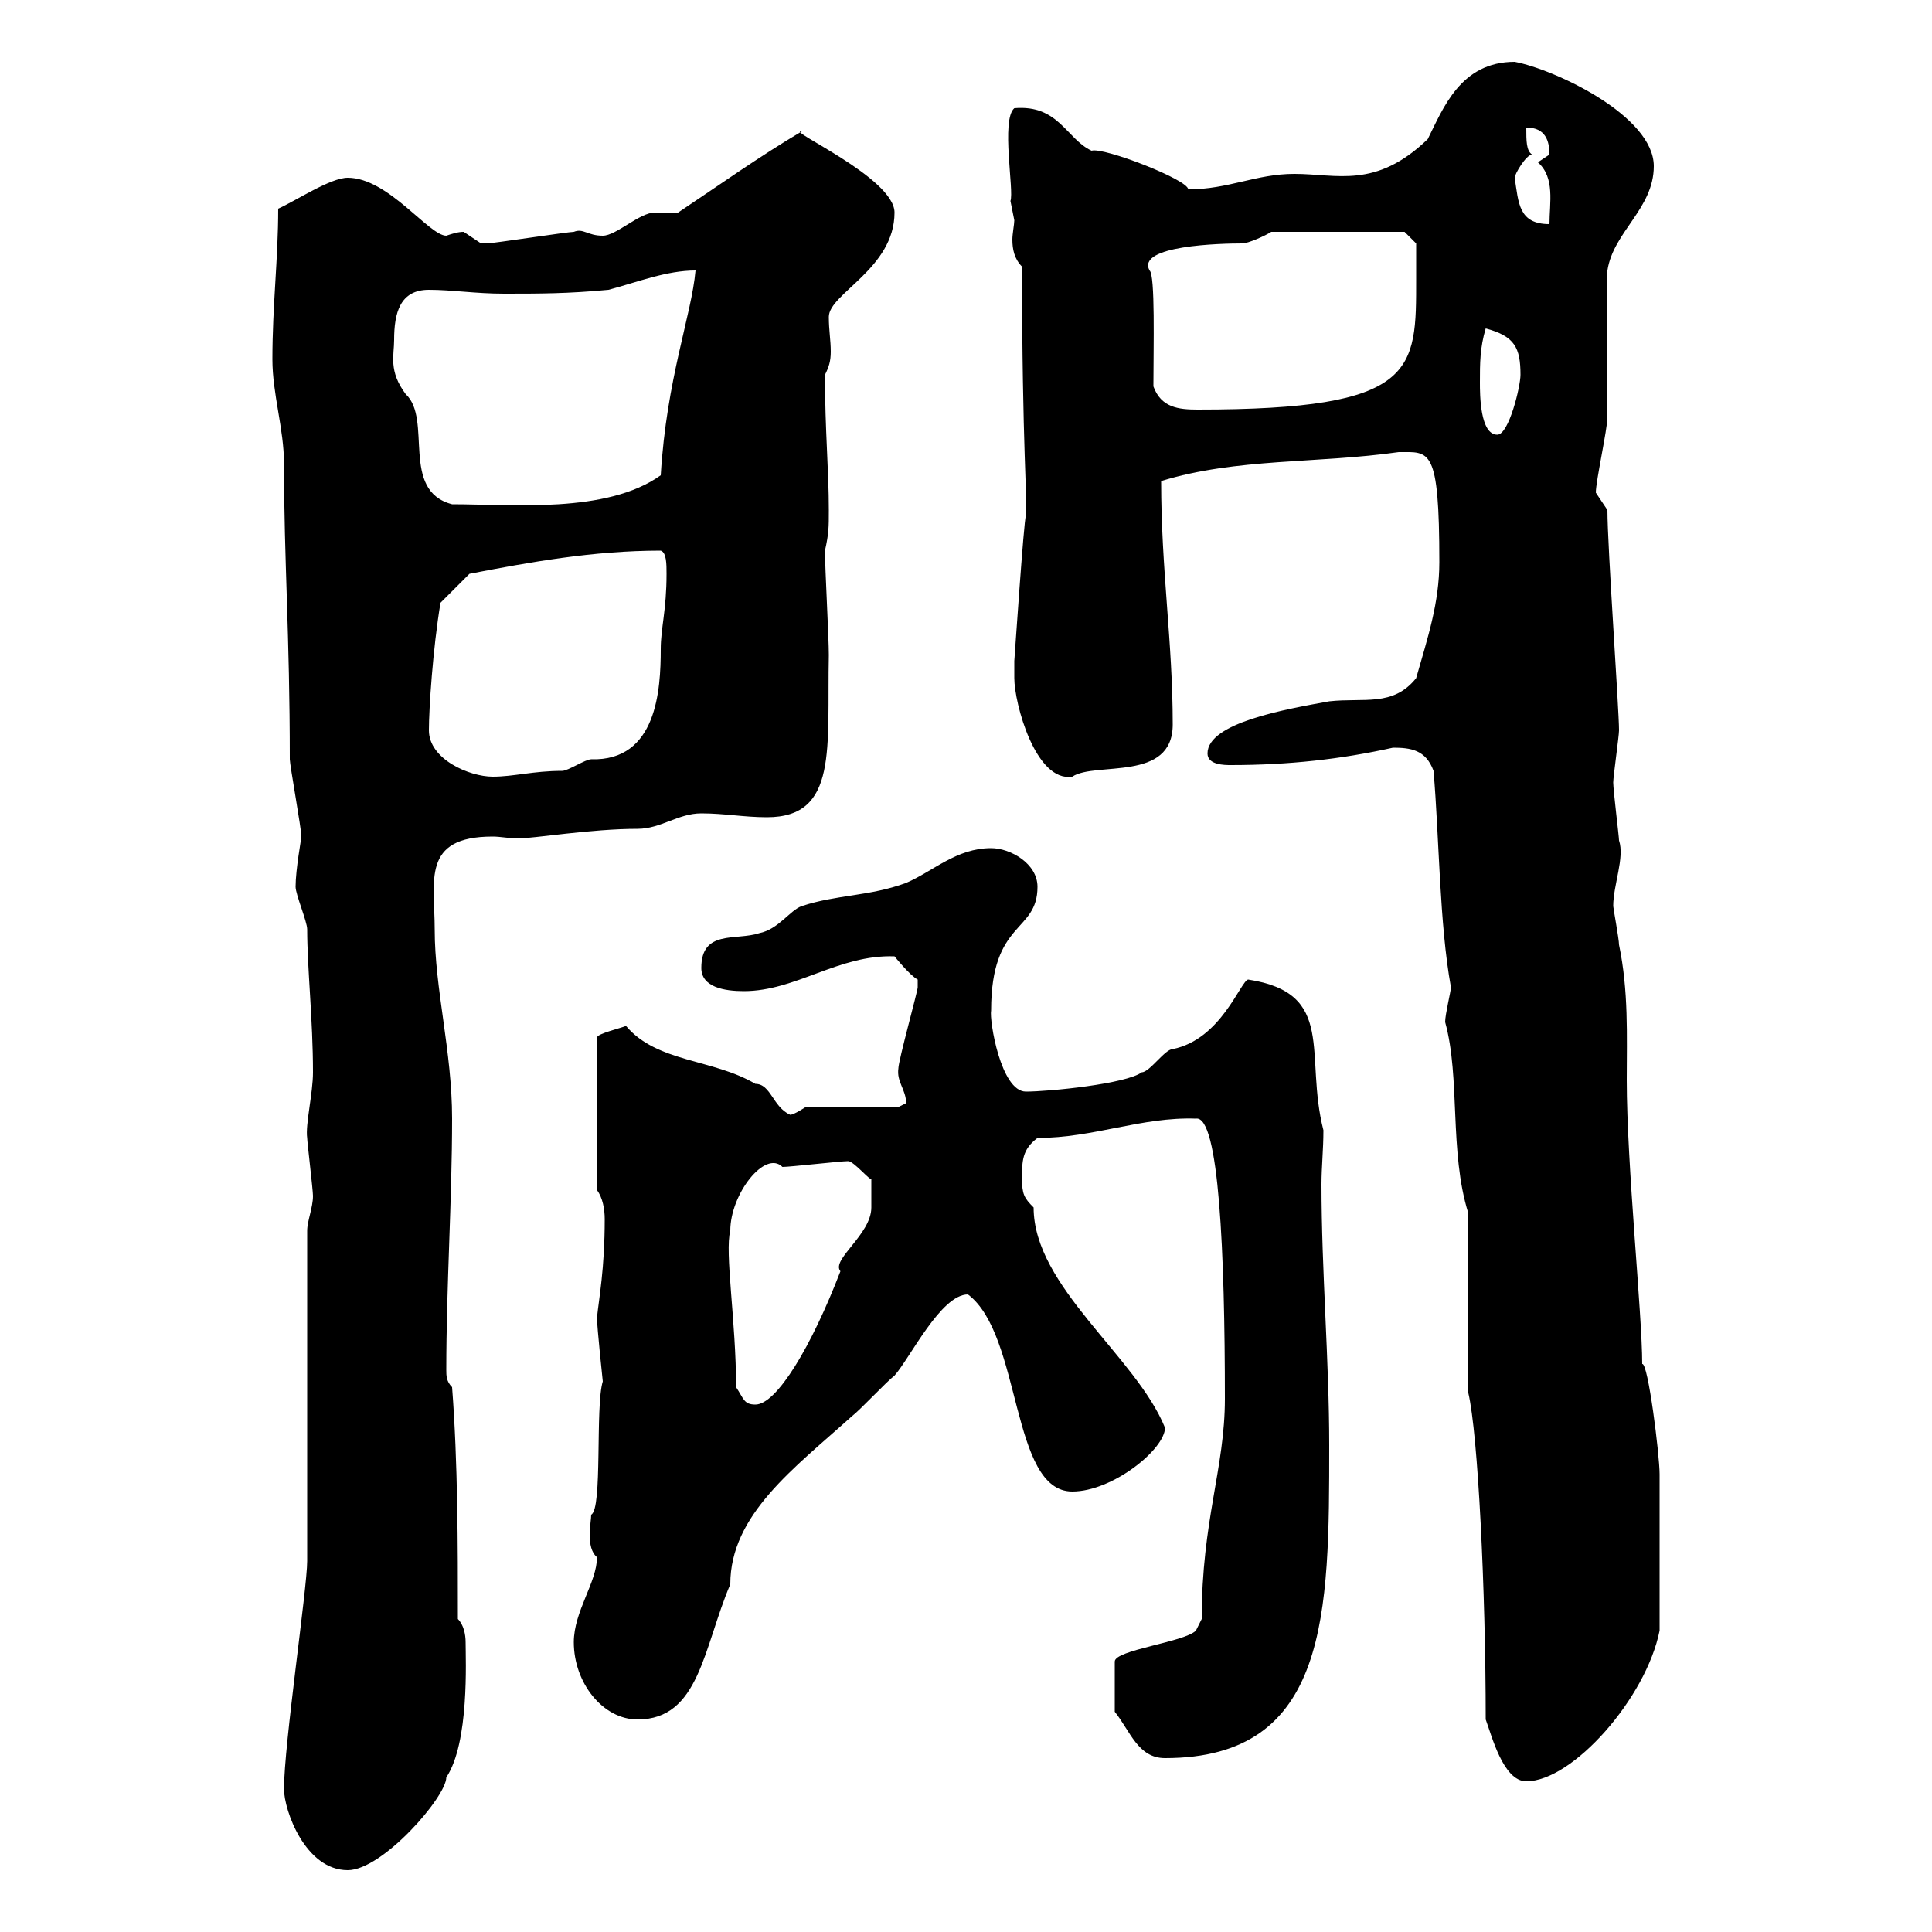 <svg xmlns="http://www.w3.org/2000/svg" xmlns:xlink="http://www.w3.org/1999/xlink" width="300" height="300"><path d="M44.10 277.80C44.10 281.10 47.40 290.40 54 290.40C59.40 290.40 69.30 279 69.30 276C72.90 270.60 72.30 257.70 72.30 255C72.30 253.80 72 252.30 71.10 251.40C71.10 240 71.10 227.10 70.20 215.40C69.30 214.50 69.30 213.60 69.30 212.70C69.30 199.80 70.20 186.30 70.20 173.70C70.20 163.20 67.50 153.60 67.50 144.30C67.50 136.80 65.40 129.90 76.50 129.90C77.70 129.90 79.20 130.20 80.40 130.20C82.80 130.20 91.80 128.70 99 128.70C102.60 128.70 105.30 126.30 108.90 126.30C112.50 126.30 115.50 126.90 119.10 126.90C130.20 126.90 128.40 116.10 128.70 101.70C128.70 99 128.10 88.20 128.10 85.50C128.70 82.80 128.70 81.90 128.70 79.20C128.70 72.90 128.10 66.90 128.10 58.20C128.70 57 129 56.10 129 54.60C129 52.80 128.70 51.30 128.70 49.20C128.70 45.60 138.90 41.70 138.90 33C138.90 27.60 121.80 20.10 124.50 20.40C117.90 24.30 111.60 28.80 105.30 33C105.30 33 101.70 33 101.70 33C99.30 33 95.70 36.60 93.60 36.60C91.20 36.60 90.60 35.40 89.10 36C88.20 36 76.50 37.80 75.60 37.80C75.60 37.80 75.60 37.80 74.70 37.80C74.70 37.80 72 36 72 36C71.10 36 70.20 36.30 69.30 36.60C66.60 36.60 60.30 27.60 54 27.60C51.30 27.60 45.90 31.20 43.20 32.40C43.20 40.20 42.30 47.40 42.30 55.80C42.30 61.20 44.10 66.60 44.10 72C44.10 87 45 98.40 45 117.90C45 118.80 46.80 128.70 46.80 129.90C46.80 130.20 45.90 135 45.90 137.70C45.90 138.90 47.70 143.10 47.70 144.30C47.70 150.30 48.60 158.40 48.60 166.50C48.60 169.80 47.40 174.60 47.70 176.70C47.70 177.30 48.60 184.80 48.60 185.70C48.60 187.50 47.70 189.60 47.70 191.10L47.70 242.40C47.70 246.60 44.10 270.90 44.10 277.80ZM228 216.30C229.50 222.60 230.70 246.90 230.70 267C231.60 269.40 233.40 276.60 237 276.60C244.20 276.60 255.60 263.70 257.70 253.20C257.70 246.60 257.70 235.20 257.70 228.90C257.70 225.90 255.90 211.50 255 211.80C255 204 252.60 180.90 252.60 167.70C252.60 160.80 252.90 153.90 251.40 146.70C251.40 145.80 250.50 141 250.50 140.70C250.50 137.40 252.30 133.20 251.40 130.50C251.40 129.90 250.50 122.70 250.50 121.50C250.50 120.60 251.40 114.30 251.40 113.40C251.40 110.10 249.60 84.90 249.60 79.20L247.80 76.50C247.80 74.70 249.60 66.60 249.60 64.80C249.60 61.20 249.60 45.60 249.60 42C250.50 36 256.80 32.40 256.80 25.80C256.80 18 241.50 10.80 235.20 9.60C226.80 9.60 224.10 16.80 221.70 21.60C213.60 29.40 207.60 27 201 27C195 27 190.80 29.40 184.50 29.40C184.50 27.90 171.30 22.80 169.50 23.40C165.60 21.60 164.40 16.20 157.50 16.80C155.40 18.60 157.50 29.70 156.90 31.20C156.90 31.20 157.50 34.20 157.50 34.20C157.50 34.80 157.20 36.30 157.20 37.20C157.20 38.70 157.50 40.20 158.70 41.40C158.70 69.60 159.60 78.30 159.30 80.10C159 80.40 157.50 102.90 157.50 102.60C157.50 102.60 157.50 104.40 157.50 105.30C157.50 109.20 160.80 121.50 166.50 120.60C170.10 118.20 182.10 121.50 182.10 112.50C182.10 99.60 180.30 88.50 180.30 74.70C192 71.10 204.60 72 217.20 70.20C222 70.20 223.50 69.30 223.50 87.30C223.50 93.60 221.70 99 219.90 105.30C216.30 109.80 211.80 108.30 206.40 108.90C199.80 110.10 187.50 112.20 187.50 117C187.50 118.80 190.20 118.80 191.10 118.80C200.10 118.80 208.20 117.90 216.30 116.10C219 116.10 221.40 116.40 222.60 119.70C223.50 130.20 223.50 143.40 225.30 153.30C225.30 153.90 224.40 157.50 224.40 158.70C226.80 167.40 225 178.80 228 188.40ZM173.10 265.80C175.50 268.80 176.70 273 180.90 273C206.40 273 206.40 250.50 206.40 224.40C206.40 211.20 205.20 197.40 205.20 183.90C205.20 181.20 205.50 178.50 205.50 175.50C202.50 163.80 207.60 154.20 193.80 152.10C192.60 152.40 189.60 161.40 182.10 162.90C180.90 162.90 178.50 166.50 177.30 166.50C174.90 168.30 162.90 169.50 159.30 169.50C155.40 169.50 153.60 158.40 153.90 156.90C153.90 142.80 161.10 144.90 161.10 137.70C161.10 134.10 156.90 131.70 153.90 131.70C148.50 131.70 144.90 135.30 140.70 137.10C135 139.20 129.90 138.90 124.50 140.70C122.70 141.30 120.90 144.30 117.90 144.90C114.30 146.10 108.90 144.30 108.90 150.30C108.90 153.30 112.50 153.90 115.50 153.90C123.60 153.90 130.20 148.20 138.90 148.50C138.90 148.50 141.30 151.50 142.50 152.10C142.50 153.30 142.50 153.30 142.50 153.30C142.50 153.90 139.50 164.70 139.50 165.90C139.20 168 140.70 169.20 140.70 171.30C140.70 171.30 139.50 171.90 139.50 171.90L125.10 171.90C125.10 171.90 123.30 173.10 122.70 173.10C120 171.90 119.70 168.30 117.30 168.30C110.70 164.40 102 165 97.20 159.30C96.60 159.60 92.70 160.50 92.70 161.10L92.70 184.80C93.60 186 93.90 187.80 93.90 189.30C93.90 197.10 93 201.60 92.70 204.60C92.70 206.10 93.60 214.50 93.60 214.50C92.40 218.40 93.60 234.30 91.80 235.20C91.80 236.40 90.90 240.30 92.70 241.80C92.70 245.70 89.10 250.20 89.10 255C89.10 261.30 93.60 267 99 267C108.60 267 109.20 255.90 113.40 246C113.40 235.20 123.30 228 132.30 219.90C133.50 219 137.70 214.50 138.90 213.60C141.30 210.90 146.10 201 150.30 201C158.70 207.30 156.90 231.60 166.50 231.60C172.80 231.60 180.90 225 180.90 221.70C176.40 210.60 160.50 199.80 160.50 187.50C159 186 158.70 185.40 158.70 183C158.70 180.30 158.70 178.50 161.10 176.70C169.80 176.70 177.30 173.40 185.70 173.70C189.30 173.10 190.20 194.70 190.20 217.20C190.20 228 186.60 236.10 186.60 251.40C186.60 251.40 185.70 253.20 185.70 253.20C183.90 255 173.10 256.20 173.10 258ZM114.30 215.40C114.30 205.20 112.50 194.40 113.40 191.10C113.40 185.40 118.80 178.50 121.50 181.20C122.70 181.20 130.50 180.30 131.70 180.30C132.60 180.30 135.30 183.60 135.30 183C135.30 184.50 135.30 186.60 135.30 187.50C135.30 191.70 129 195.60 130.50 197.40C126 209.10 120.60 218.10 117.30 218.10C115.50 218.10 115.50 217.20 114.30 215.40ZM66.60 113.40C66.60 110.10 67.20 100.80 68.40 93.60C69.30 92.70 72 90 72.90 89.10C82.20 87.30 92.10 85.50 102.60 85.50C103.50 85.80 103.50 87.60 103.50 89.10C103.50 94.80 102.60 97.50 102.60 100.80C102.60 107.10 102 118.20 91.80 117.90C90.90 117.90 88.20 119.70 87.30 119.70C82.80 119.70 79.80 120.60 76.50 120.60C72.90 120.60 66.60 117.90 66.60 113.40ZM61.20 52.80C61.20 48.60 62.10 45 66.60 45C70.20 45 73.80 45.60 78.30 45.60C83.70 45.60 88.20 45.60 94.50 45C99 43.80 103.50 42 108 42C107.40 48.90 103.50 58.80 102.60 73.80C94.20 79.80 79.50 78.30 70.20 78.30C62.10 76.20 67.20 65.10 63 61.20C60.30 57.60 61.20 55.20 61.20 52.80ZM229.80 59.40C229.80 56.40 229.80 54 230.70 51C235.20 52.20 236.10 54 236.10 58.20C236.10 60 234.30 67.50 232.50 67.50C229.80 67.50 229.80 61.20 229.80 59.40ZM179.10 60C179.10 54 179.40 42.60 178.50 42C176.40 38.10 189.60 37.80 192.90 37.80C193.80 37.80 196.50 36.60 197.40 36L218.10 36L219.90 37.80C219.90 37.80 219.90 41.40 219.90 43.20C219.90 57.60 220.20 63.60 186 63.60C183 63.60 180.30 63.30 179.10 60ZM235.20 27.60C235.20 27 237 24 237.90 24C237 23.40 237 21.90 237 19.80C240 19.80 240.60 21.90 240.60 24C240.60 24 238.80 25.20 238.80 25.20C241.50 27.60 240.60 31.50 240.60 34.80C235.80 34.80 235.80 31.50 235.20 27.60Z"/></svg>